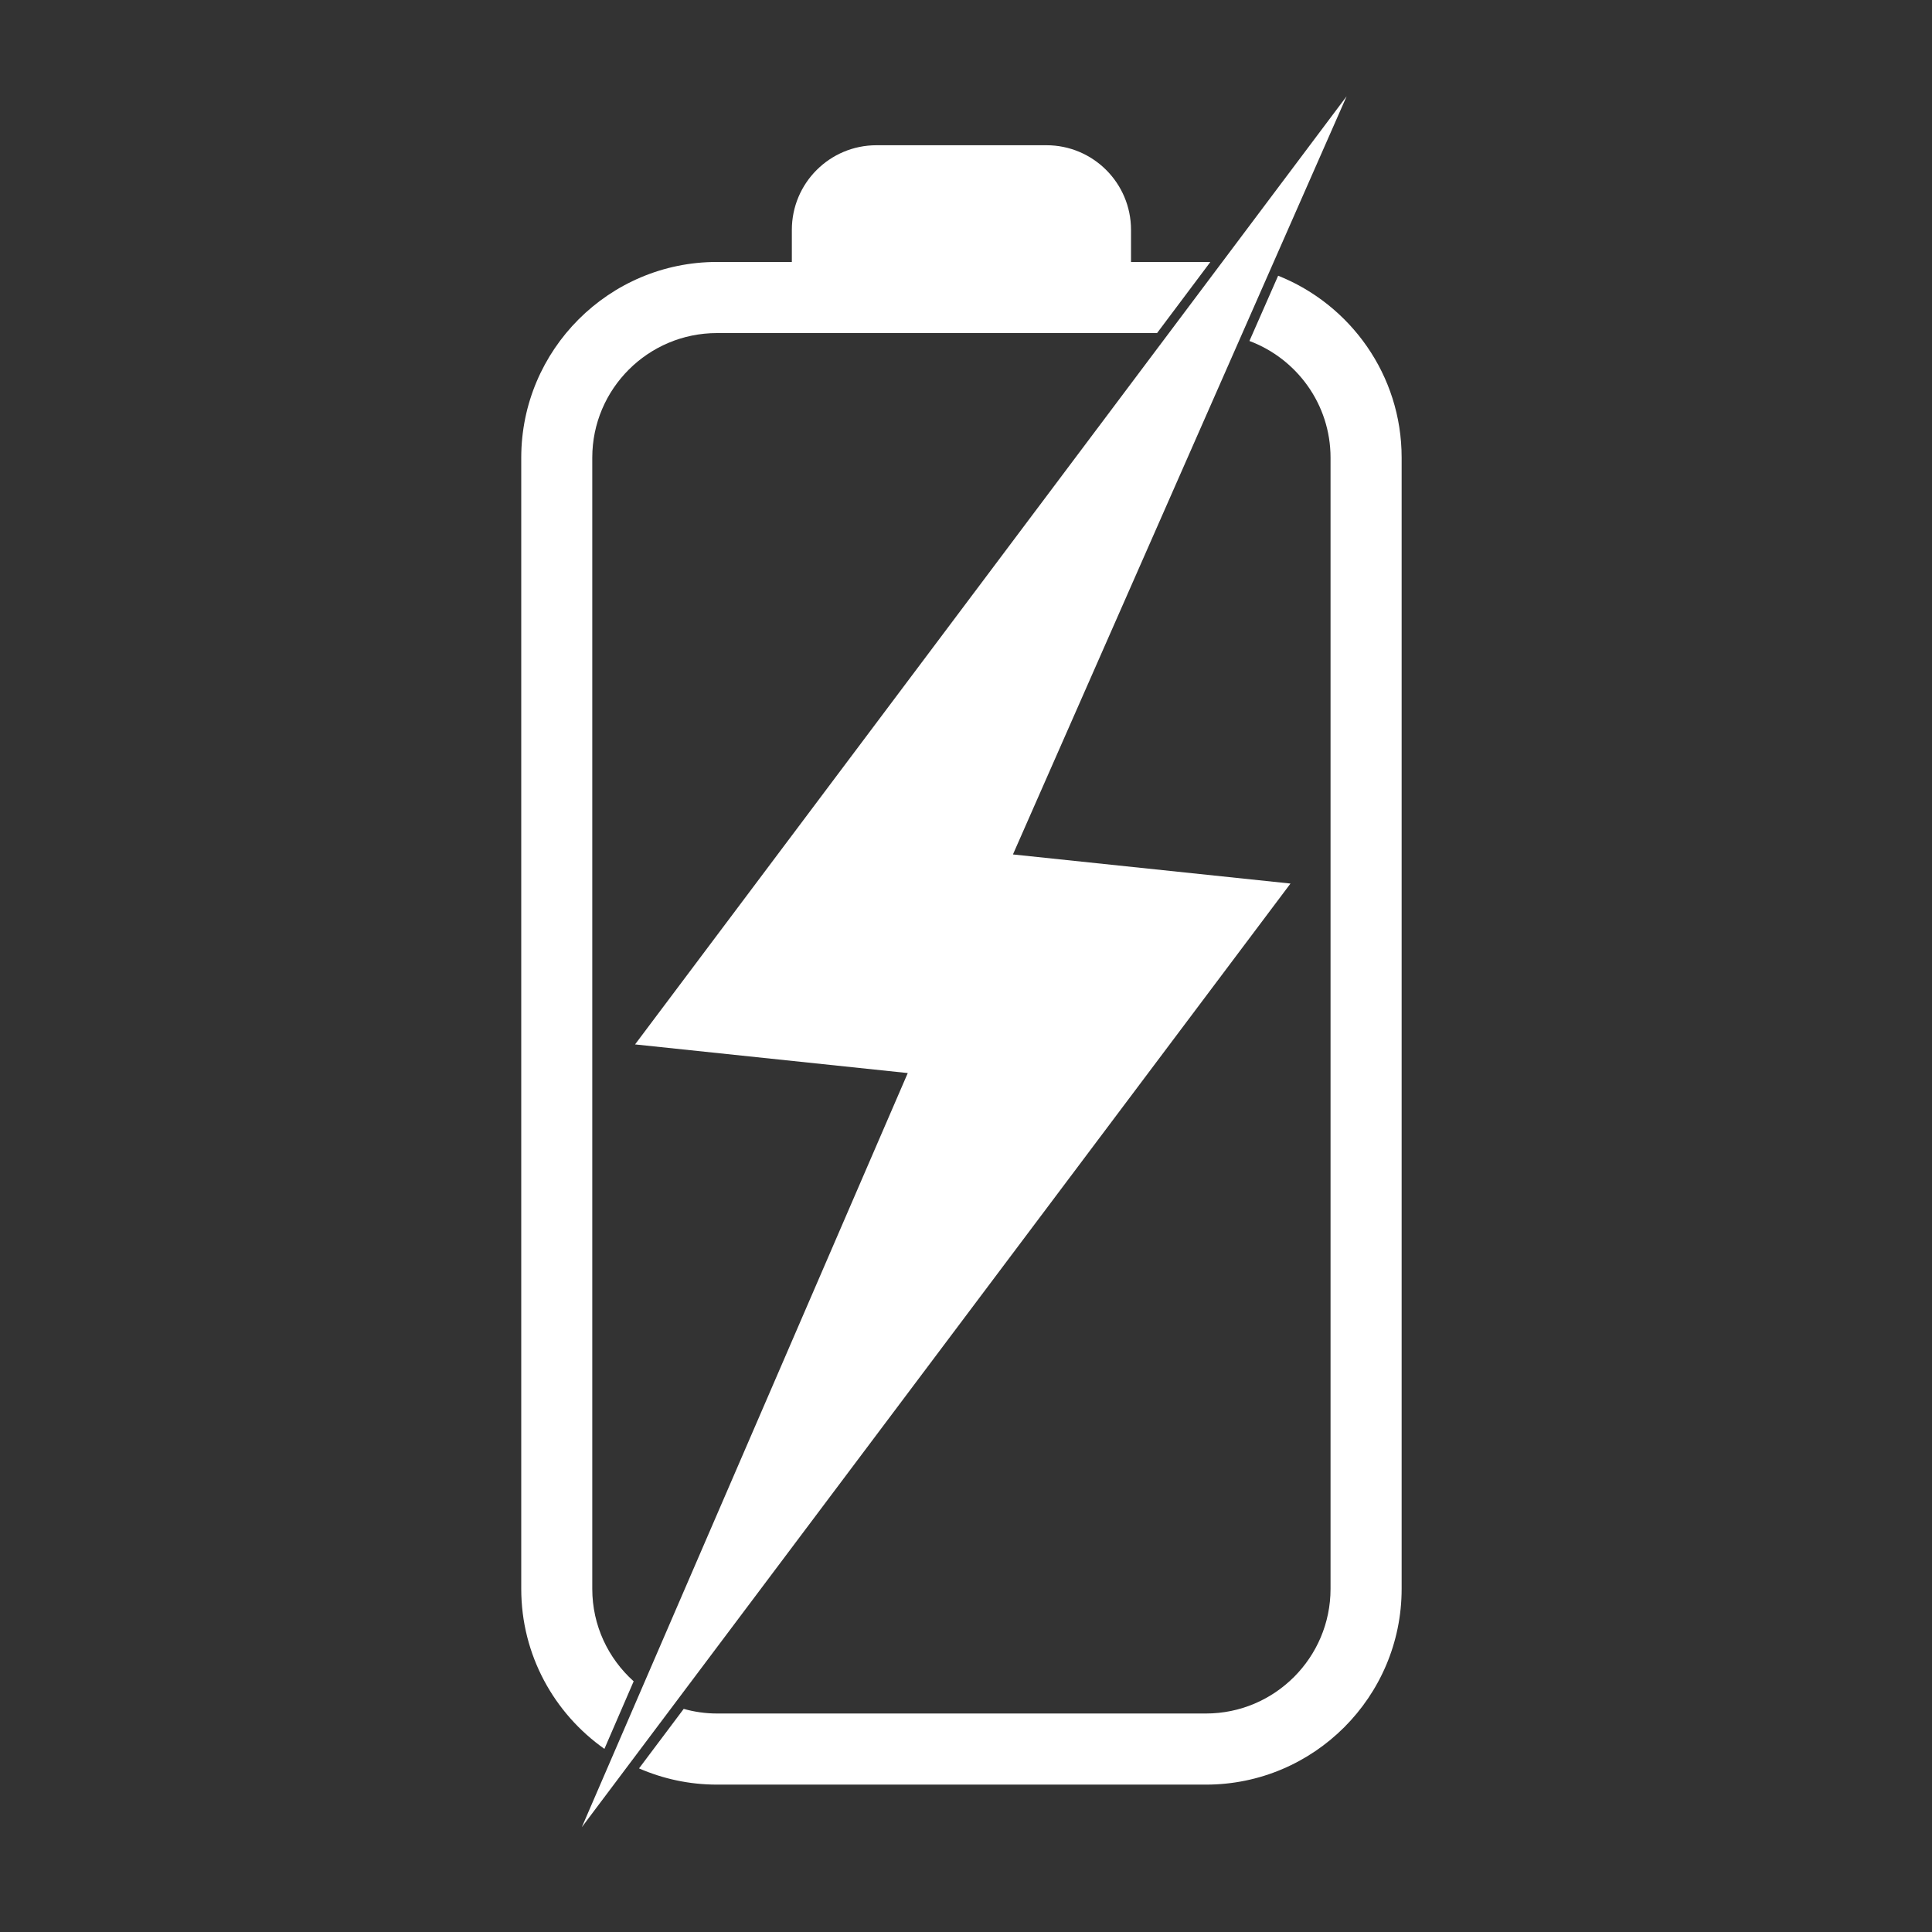 <svg xmlns="http://www.w3.org/2000/svg" xmlns:xlink="http://www.w3.org/1999/xlink" width="150" zoomAndPan="magnify" viewBox="0 0 112.5 112.5" height="150" preserveAspectRatio="xMidYMid meet" version="1.0"><rect x="0" y="0" width="112.5" height="112.5" fill="#333333" stroke="none"/><defs><clipPath id="10ea5041bf"><path d="M 33 5.602 L 79 5.602 L 79 106.402 L 33 106.402 Z M 33 5.602 " clip-rule="nonzero"/></clipPath><clipPath id="3b0acbb52e"><path d="M 37 16 L 81.879 16 L 81.879 104 L 37 104 Z M 37 16 " clip-rule="nonzero"/></clipPath><clipPath id="4f1be015b3"><path d="M 30.359 8 L 71 8 L 71 102 L 30.359 102 Z M 30.359 8 " clip-rule="nonzero"/></clipPath></defs><g clip-path="url(#10ea5041bf)"><path fill="#ffffff" d="M 36.98 60.816 L 52.859 62.484 L 33.879 106.398 L 75.145 51.449 L 58.984 49.754 L 78.414 5.605 Z M 36.98 60.816 " fill-opacity="1" fill-rule="nonzero"/></g><g clip-path="url(#3b0acbb52e)"><path fill="#ffffff" d="M 74.426 16.055 L 72.754 19.855 C 75.508 20.887 77.477 23.539 77.477 26.648 L 77.477 92.52 C 77.477 96.523 74.223 99.777 70.223 99.777 L 41.746 99.777 C 41.074 99.777 40.426 99.68 39.812 99.508 L 37.211 102.973 C 38.602 103.578 40.133 103.918 41.746 103.918 L 70.223 103.918 C 76.508 103.918 81.617 98.805 81.617 92.52 L 81.617 26.648 C 81.621 21.848 78.637 17.734 74.426 16.055 Z M 74.426 16.055 " fill-opacity="1" fill-rule="nonzero"/></g><g clip-path="url(#4f1be015b3)"><path fill="#ffffff" d="M 34.488 92.52 L 34.488 26.648 C 34.488 22.648 37.742 19.395 41.746 19.395 L 67.375 19.395 L 70.477 15.258 C 70.395 15.254 70.309 15.254 70.223 15.254 L 65.859 15.254 L 65.859 13.387 C 65.859 10.66 63.652 8.457 60.934 8.457 L 51.039 8.457 C 48.312 8.457 46.109 10.664 46.109 13.387 L 46.109 15.254 L 41.746 15.254 C 35.461 15.254 30.352 20.367 30.352 26.652 L 30.352 92.52 C 30.352 96.371 32.27 99.773 35.195 101.836 L 36.898 97.902 C 35.418 96.574 34.488 94.656 34.488 92.52 Z M 34.488 92.52 " fill-opacity="1" fill-rule="nonzero"/></g></svg>